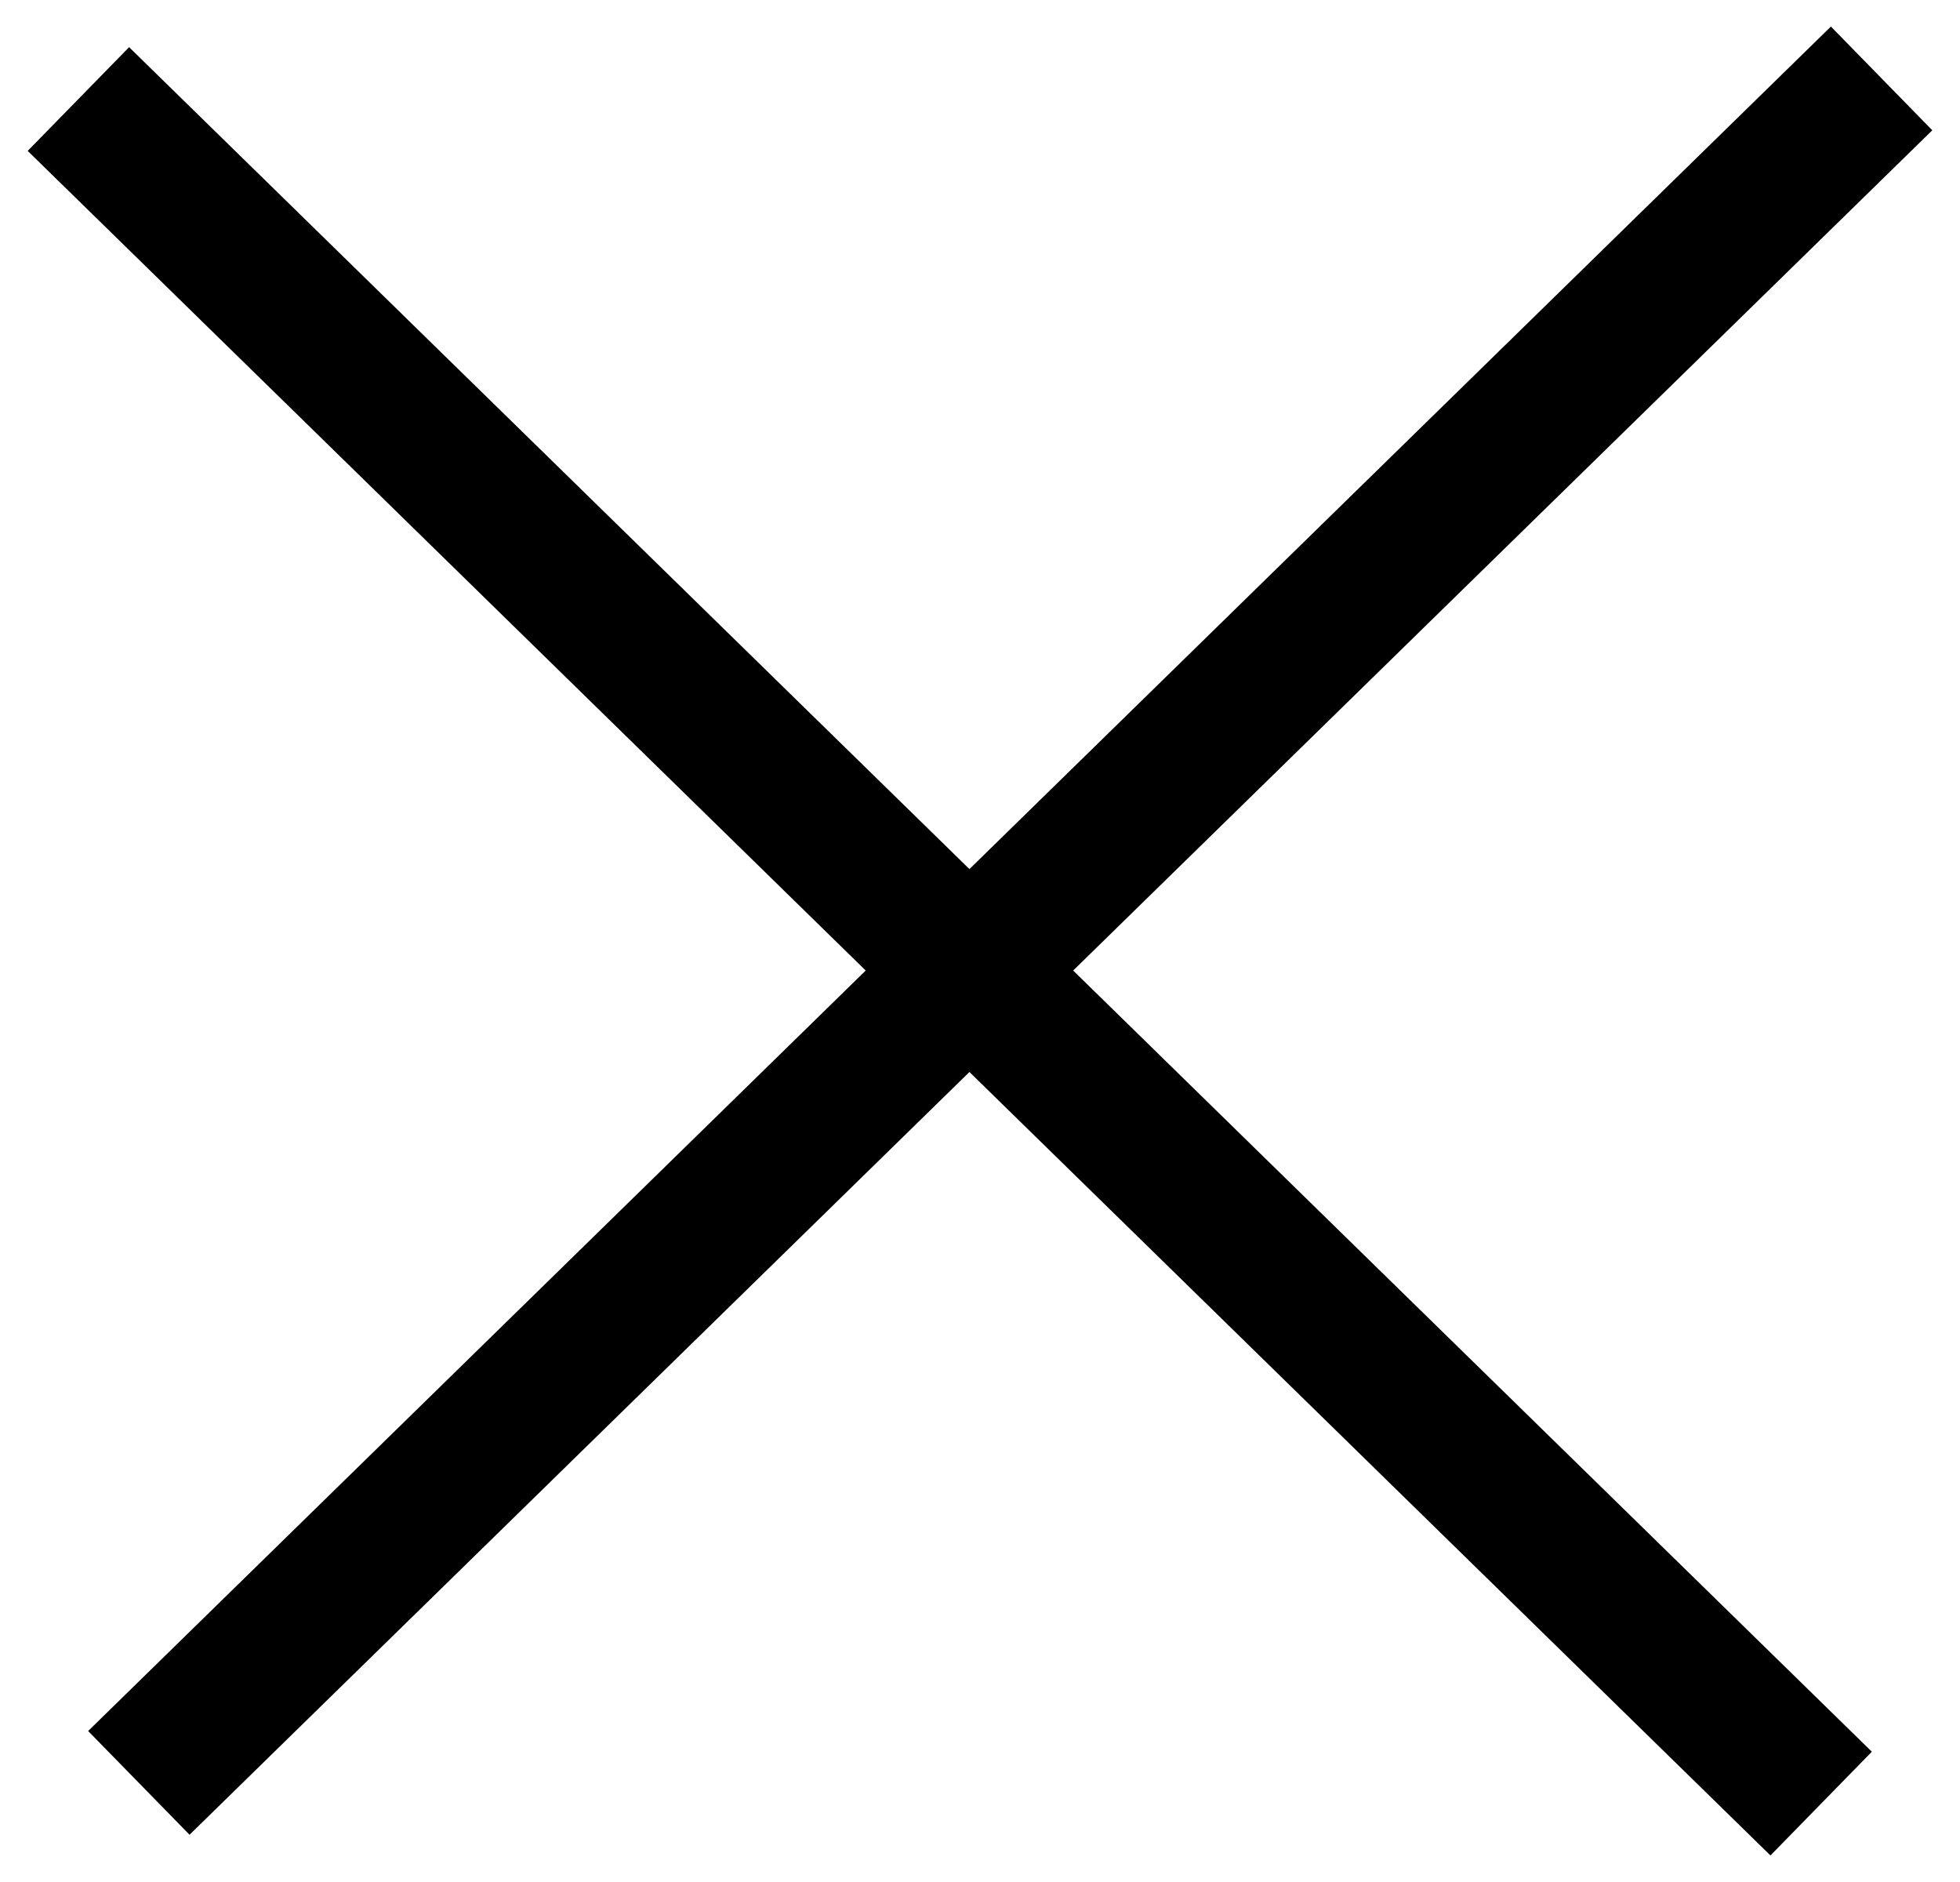 <?xml version="1.0" encoding="utf-8"?>
<svg xmlns="http://www.w3.org/2000/svg" fill="none" height="100%" overflow="visible" preserveAspectRatio="none" style="display: block;" viewBox="0 0 25 24" width="100%">
<path d="M24 1L1.771 22.736M1 1.263L23.229 23" id="Vector 1307" stroke="black" stroke-width="1.85"/>
</svg>